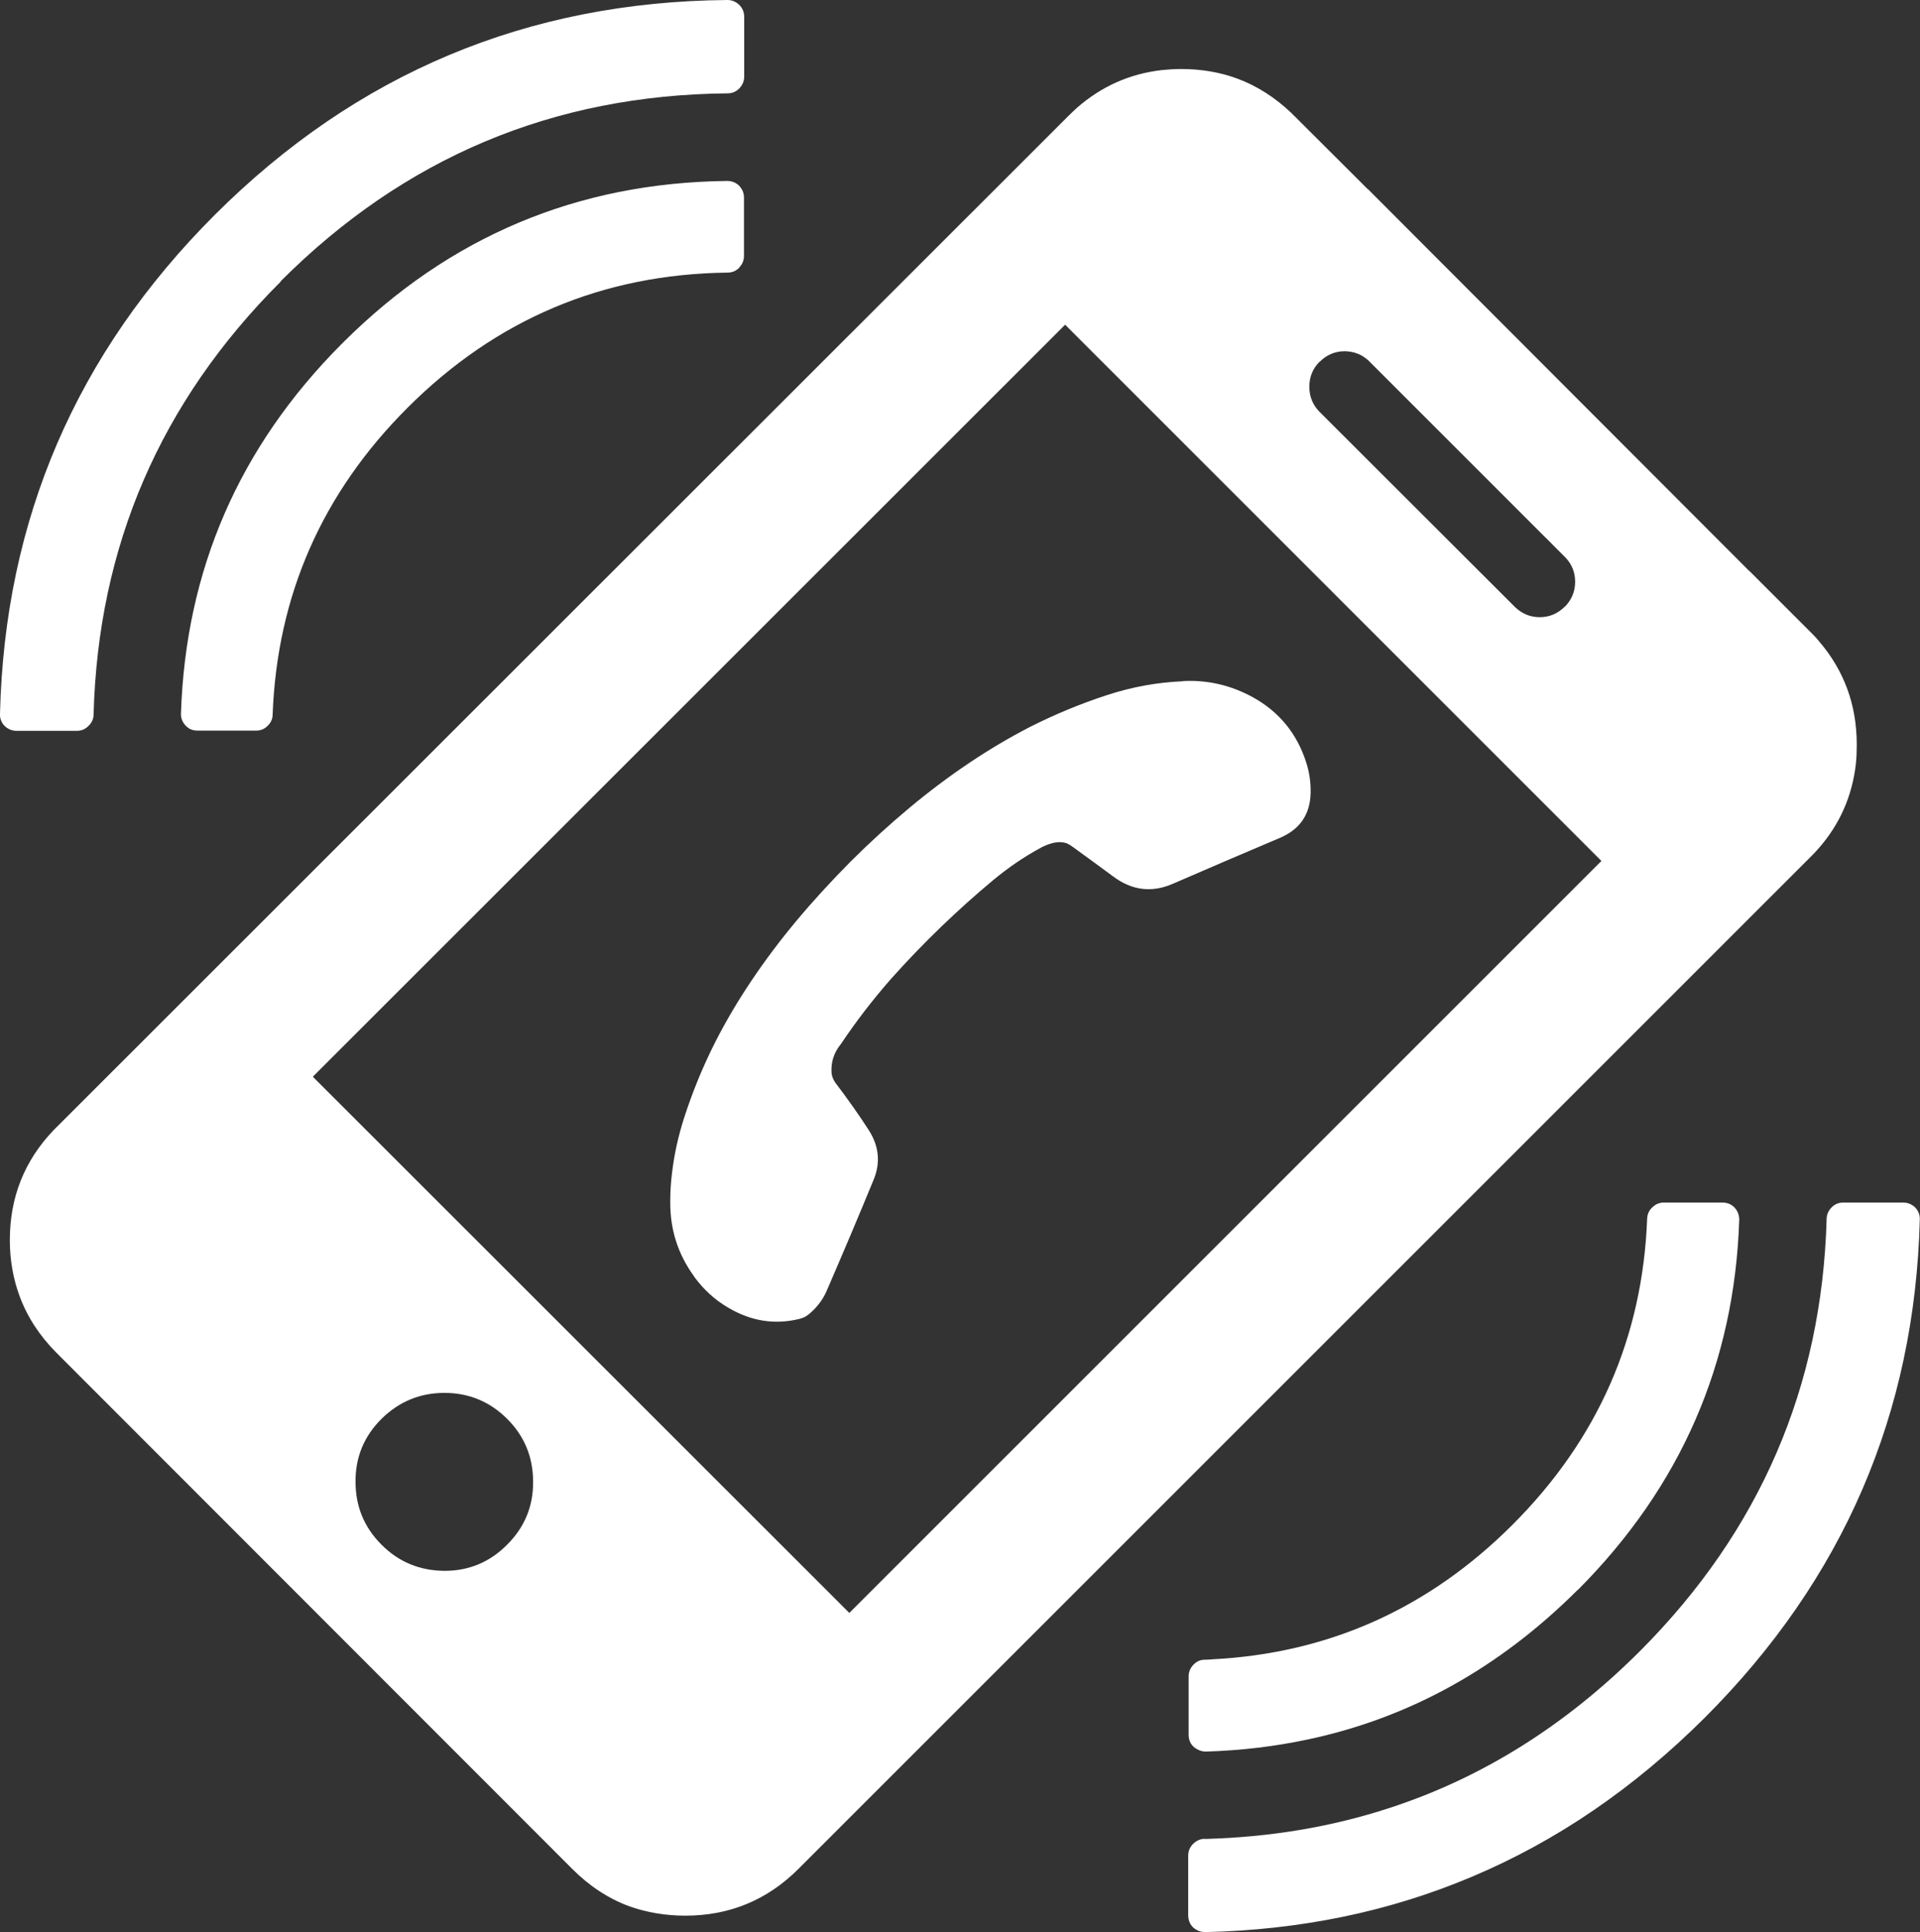 <?xml version="1.0" encoding="UTF-8"?><svg id="Layer_2" xmlns="http://www.w3.org/2000/svg" viewBox="0 0 89.86 90.45"><rect x="0" y="0" width="89.86" height="90.45" fill="#333333" stroke="none"/><defs><style>.cls-1{fill:#fff;fill-rule:evenodd;}</style></defs><g id="_ÎÓÈ_1"><g><path class="cls-1" d="M34.83,.78V3.59c0,.21-.08,.39-.23,.55-.15,.15-.33,.23-.54,.23-8.16,.07-15.13,3-20.92,8.79v.02c-5.64,5.63-8.55,12.39-8.76,20.27,0,.21-.09,.39-.25,.54-.15,.15-.33,.22-.54,.22H.78c-.14,0-.27-.03-.39-.1-.13-.07-.23-.17-.3-.3-.07-.13-.1-.26-.09-.4C.22,24.32,3.57,16.54,10.05,10.06,16.69,3.43,24.68,.08,34.04,0c.22,0,.4,.08,.56,.23,.15,.15,.23,.34,.23,.55Z"/><path class="cls-1" d="M34.6,12.53c-.15,.15-.33,.23-.54,.23-5.84,.07-10.84,2.18-14.99,6.33-4,4-6.1,8.79-6.31,14.36,0,.21-.09,.39-.24,.53-.15,.15-.33,.22-.54,.22h-2.73c-.14,0-.28-.03-.4-.1-.12-.08-.22-.18-.29-.31-.07-.13-.1-.26-.09-.4,.22-6.71,2.72-12.47,7.51-17.28,.02-.02,.04-.03,.05-.05,4.98-4.98,10.98-7.51,18-7.59,.22,0,.4,.07,.56,.22,.15,.16,.23,.34,.23,.56v2.73c0,.21-.08,.4-.23,.55Z"/><path class="cls-1" d="M61.76,16.93c-.32,.32-.48,.71-.48,1.17,0,.45,.15,.83,.45,1.15l9.19,9.18c.32,.3,.7,.46,1.14,.46,.46,0,.85-.17,1.17-.49h.01c.32-.33,.48-.72,.48-1.17,0-.43-.15-.81-.44-1.12l-.05-.05c-.17-.17-.33-.33-.5-.5-.15-.16-.31-.31-.46-.46l-7.21-7.21c-.32-.32-.64-.64-.96-.96l-.05-.05c-.31-.29-.68-.43-1.11-.44-.46,0-.85,.17-1.17,.49h-.01Zm-11.76-11.5c.13-.13,.27-.26,.4-.38,1.15-1.01,2.48-1.6,3.98-1.77,.29-.03,.59-.05,.9-.05,.94,0,1.82,.15,2.63,.45,.92,.34,1.76,.88,2.52,1.6l3.58,3.57h.01l17.85,17.88h.01l2.98,2.98c.11,.11,.21,.23,.31,.35,.57,.67,.99,1.39,1.28,2.17,.3,.81,.45,1.68,.45,2.62,0,.31-.01,.61-.04,.9-.17,1.5-.75,2.84-1.77,3.99-.12,.14-.25,.27-.38,.4l-15.39,15.39s-.02,.02-.03,.03l-31.92,31.92c-1.46,1.46-3.23,2.19-5.29,2.19-.94,0-1.81-.15-2.63-.44-.98-.36-1.87-.95-2.67-1.75L2.65,63.33c-.79-.79-1.37-1.68-1.73-2.65-.3-.81-.46-1.69-.46-2.63,0-2,.68-3.72,2.05-5.15L50,5.43ZM14.65,50.41l25.1,25.09,35.2-35.2h0S49.85,15.2,49.85,15.2L14.65,50.39h0Zm9.09,16.01c-.81-.81-1.79-1.22-2.94-1.22-1.15,0-2.13,.41-2.95,1.22-.81,.81-1.22,1.79-1.21,2.94,0,1.15,.4,2.13,1.21,2.94,.81,.82,1.8,1.22,2.95,1.23,1.15,0,2.13-.41,2.94-1.23,.81-.81,1.22-1.79,1.21-2.94,0-1.15-.4-2.13-1.21-2.94Z"/><path class="cls-1" d="M55.37,31.88c1.16-.06,2.25,.2,3.27,.76,1.23,.68,2.06,1.7,2.49,3.04,.15,.46,.22,.94,.21,1.43-.02,1.01-.5,1.72-1.46,2.12-1.66,.7-3.33,1.42-4.99,2.14-.99,.43-1.92,.31-2.8-.35-.63-.47-1.27-.93-1.9-1.39-.08-.06-.17-.11-.25-.15-.31-.12-.7-.06-1.17,.17l-.07,.04c-.78,.42-1.52,.93-2.22,1.51-.84,.7-1.64,1.42-2.42,2.17-.82,.79-1.6,1.6-2.35,2.44-.85,.97-1.64,1.99-2.36,3.07,0,0,0,0-.01,.01-.32,.4-.46,.85-.42,1.35,.02,.17,.09,.32,.19,.46,.54,.71,1.06,1.44,1.55,2.2,.48,.75,.56,1.53,.22,2.34-.71,1.73-1.44,3.45-2.18,5.16-.18,.43-.46,.79-.81,1.09-.05,.04-.11,.08-.16,.12-.1,.06-.21,.1-.33,.13-1.15,.28-2.26,.1-3.32-.53-.62-.36-1.14-.84-1.57-1.42-.01-.02-.02-.03-.03-.05-.75-1.03-1.12-2.19-1.11-3.47v-.08c0-.43,.03-.85,.08-1.27,0-.03,0-.05,.01-.07,.1-.85,.29-1.68,.55-2.5,.4-1.24,.89-2.44,1.48-3.6,.5-.98,1.06-1.92,1.67-2.83,.65-.97,1.35-1.9,2.1-2.8,.8-.96,1.65-1.88,2.53-2.77,.89-.89,1.82-1.74,2.79-2.55,.9-.75,1.83-1.45,2.8-2.1,.91-.61,1.85-1.17,2.82-1.67,1.17-.59,2.37-1.09,3.6-1.49,1.16-.38,2.34-.6,3.56-.65Z"/><path class="cls-1" d="M56.75,77.67c5.44-.28,10.12-2.38,14.04-6.3,3.99-3.99,6.09-8.77,6.3-14.33,.01-.21,.09-.39,.25-.53,.15-.15,.33-.22,.54-.22h2.73c.14,0,.28,.03,.4,.1,.12,.07,.22,.17,.29,.3,.07,.13,.1,.26,.1,.4-.22,6.73-2.74,12.5-7.55,17.33h-.01c-3.66,3.65-7.86,5.99-12.62,7-1.54,.33-3.14,.52-4.79,.57-.14,0-.28-.04-.4-.11-.13-.07-.23-.16-.3-.28-.07-.12-.1-.26-.1-.4v-2.73c0-.21,.08-.4,.23-.55,.14-.15,.32-.23,.52-.23,.13,0,.26-.01,.38-.02Z"/><path class="cls-1" d="M56.38,86.08c3.05-.08,5.93-.56,8.65-1.45,4.33-1.41,8.22-3.85,11.7-7.32,.01-.01,.03-.03,.04-.04,5.6-5.62,8.5-12.36,8.72-20.21,0-.21,.09-.4,.24-.55,.15-.15,.33-.22,.54-.22h2.8c.14,0,.27,.03,.39,.1,.13,.07,.23,.17,.3,.3,.07,.13,.1,.26,.09,.4-.23,9.06-3.58,16.83-10.06,23.31-3.31,3.3-6.95,5.79-10.93,7.46-3.84,1.62-7.99,2.48-12.45,2.58-.14,0-.28-.03-.4-.1-.13-.07-.23-.16-.3-.29-.07-.13-.1-.26-.1-.4v-2.79c0-.21,.08-.4,.23-.55,.15-.15,.33-.23,.54-.24Z"/></g></g></svg>
